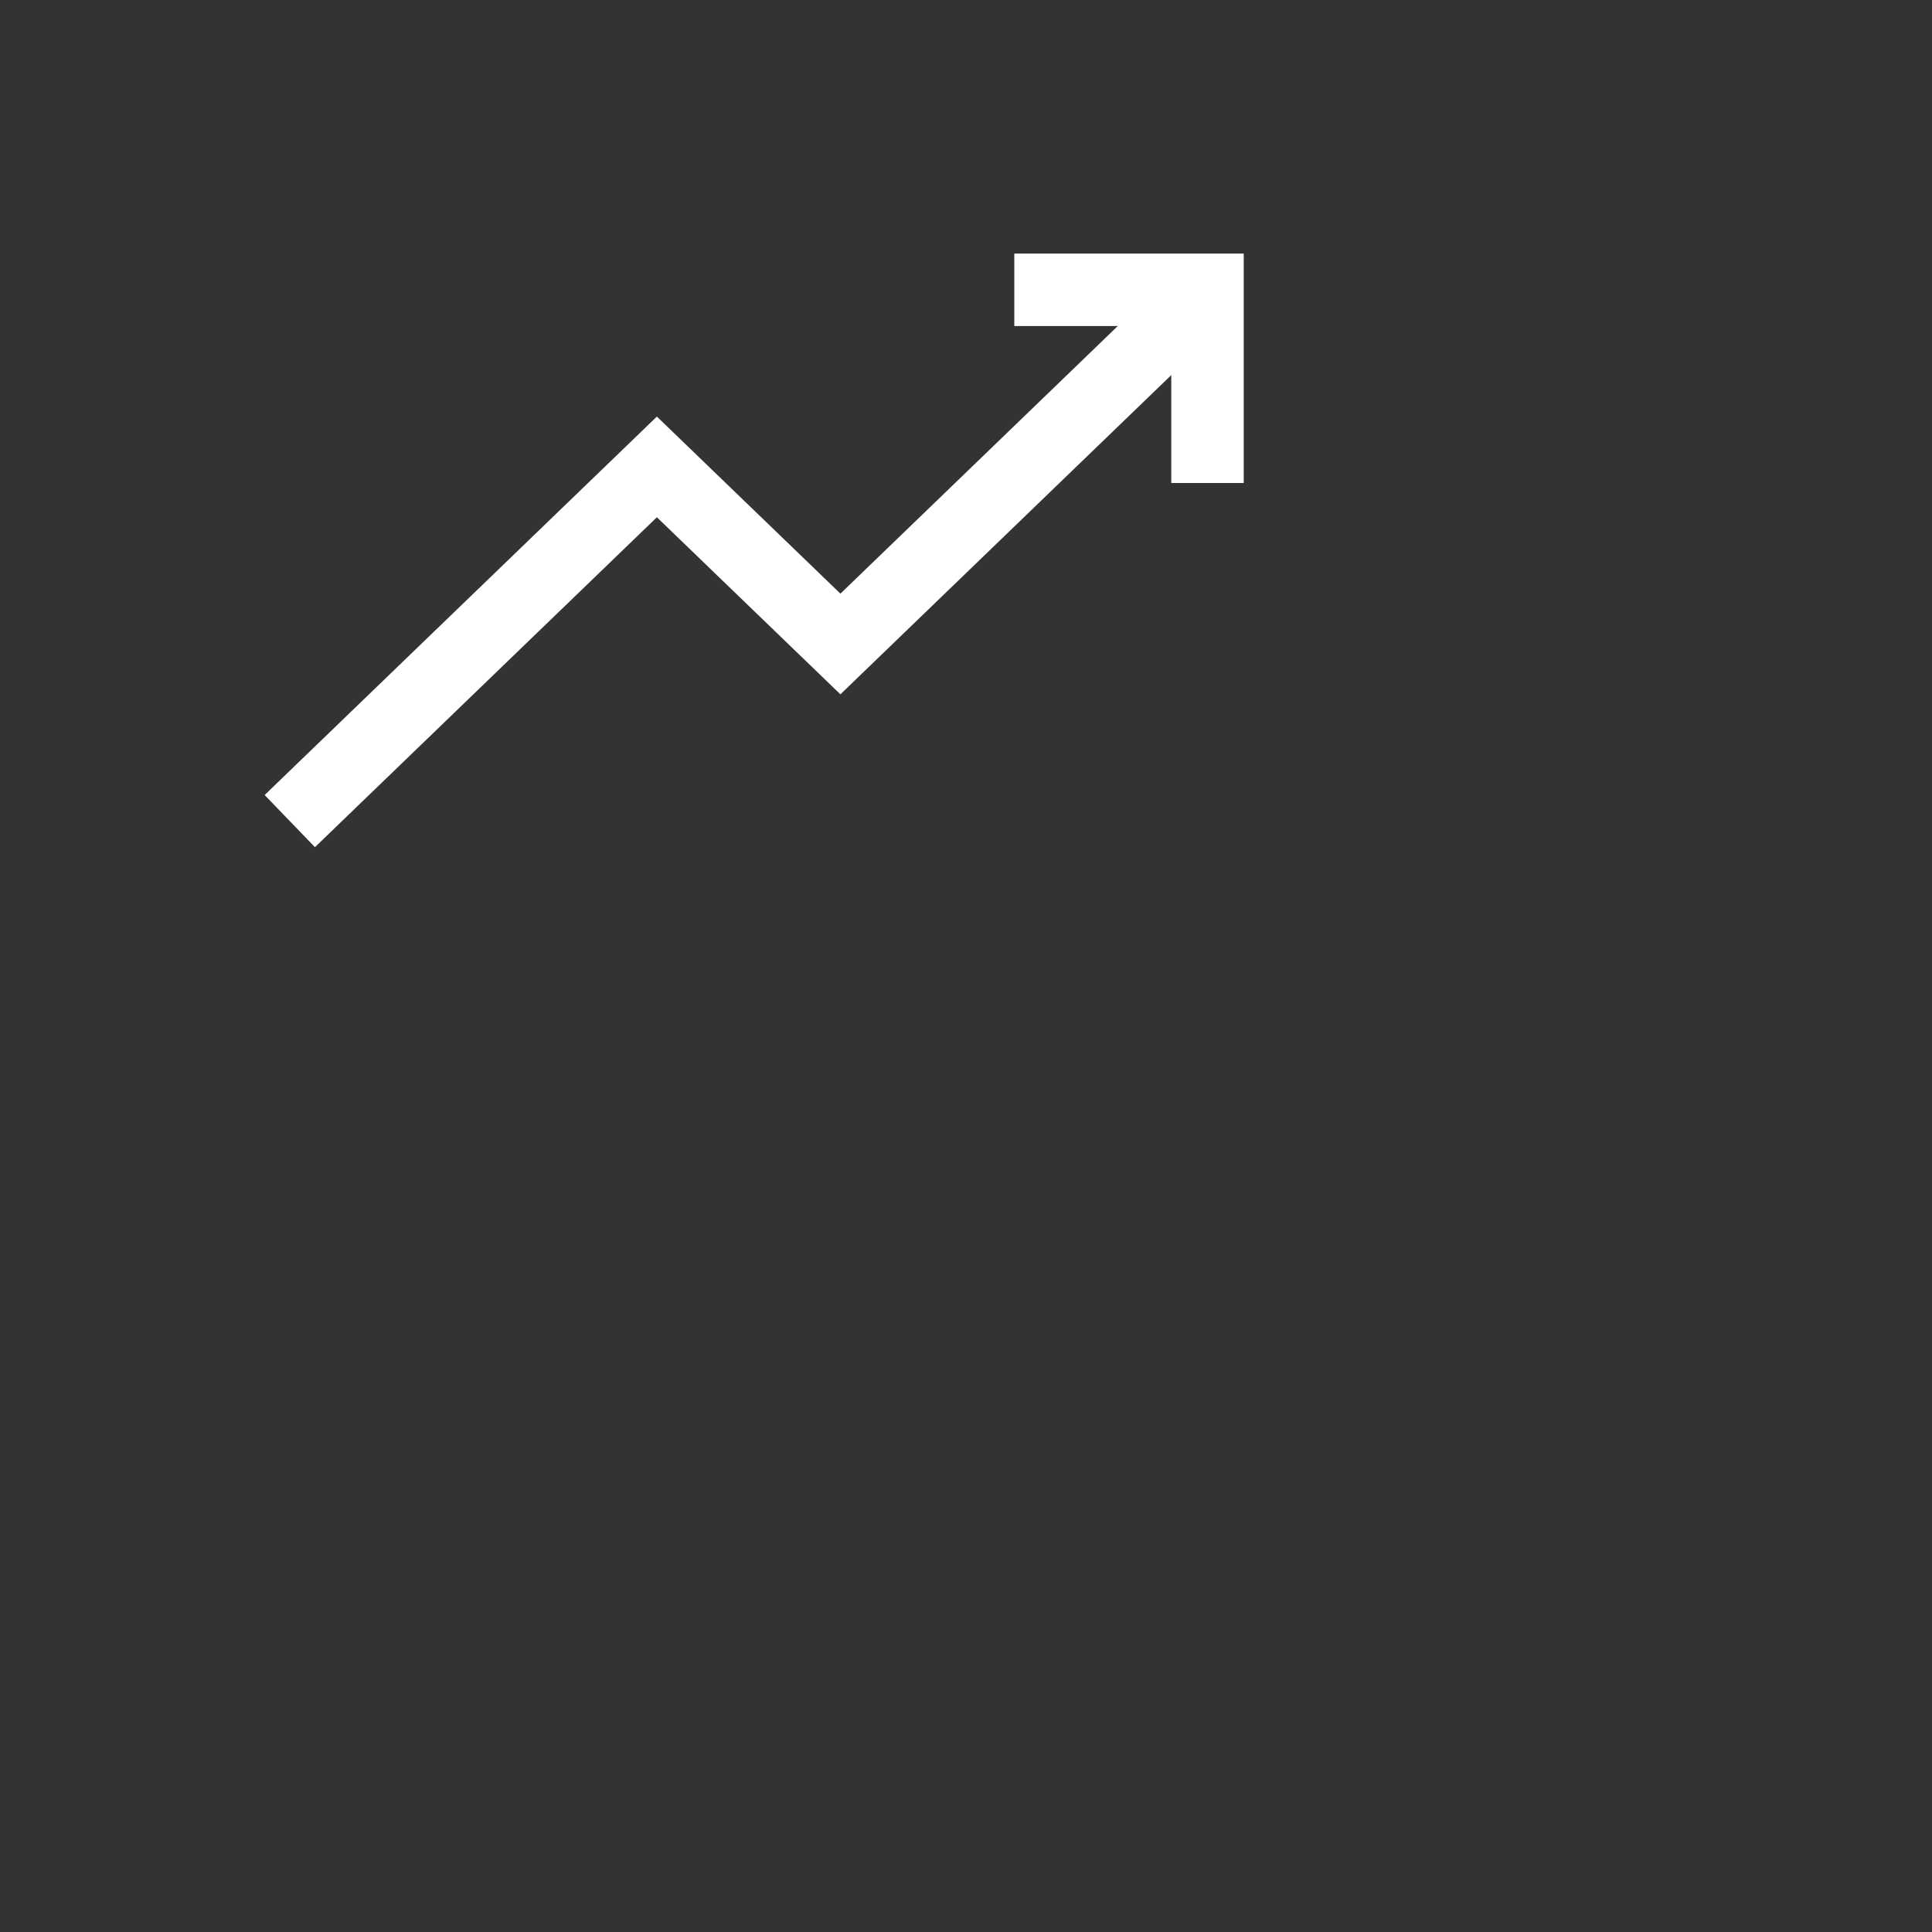 <svg width="40" height="40" viewBox="0 0 40 40" fill="none" xmlns="http://www.w3.org/2000/svg">
<rect x="0" y="0" width="40" height="40" fill="#333333" stroke="none"/>
<mask id="path-1-inside-1" fill="white">
<rect x="16.968" y="18.63" width="9.243" height="14.77" rx="1"/>
</mask>
<rect x="16.968" y="18.63" width="9.243" height="14.77" rx="1" stroke="white" stroke-width="3" mask="url(#path-1-inside-1)"/>
<mask id="path-2-inside-2" fill="white">
<rect x="9.18" y="24.23" width="9.24" height="9.18" rx="1"/>
</mask>
<rect x="9.18" y="24.23" width="9.24" height="9.18" rx="1" stroke="white" stroke-width="3" mask="url(#path-2-inside-2)"/>
<mask id="path-3-inside-3" fill="white">
<rect x="24.757" y="13.036" width="9.243" height="20.369" rx="1"/>
</mask>
<rect x="24.757" y="13.036" width="9.243" height="20.369" rx="1" stroke="white" stroke-width="3" mask="url(#path-3-inside-3)"/>
<path d="M6 17L13.6 9.667L17.4 13.333L25 6" stroke="white" stroke-width="1.5"/>
<path d="M21 6H25V10" stroke="white" stroke-width="1.5"/>
</svg>
